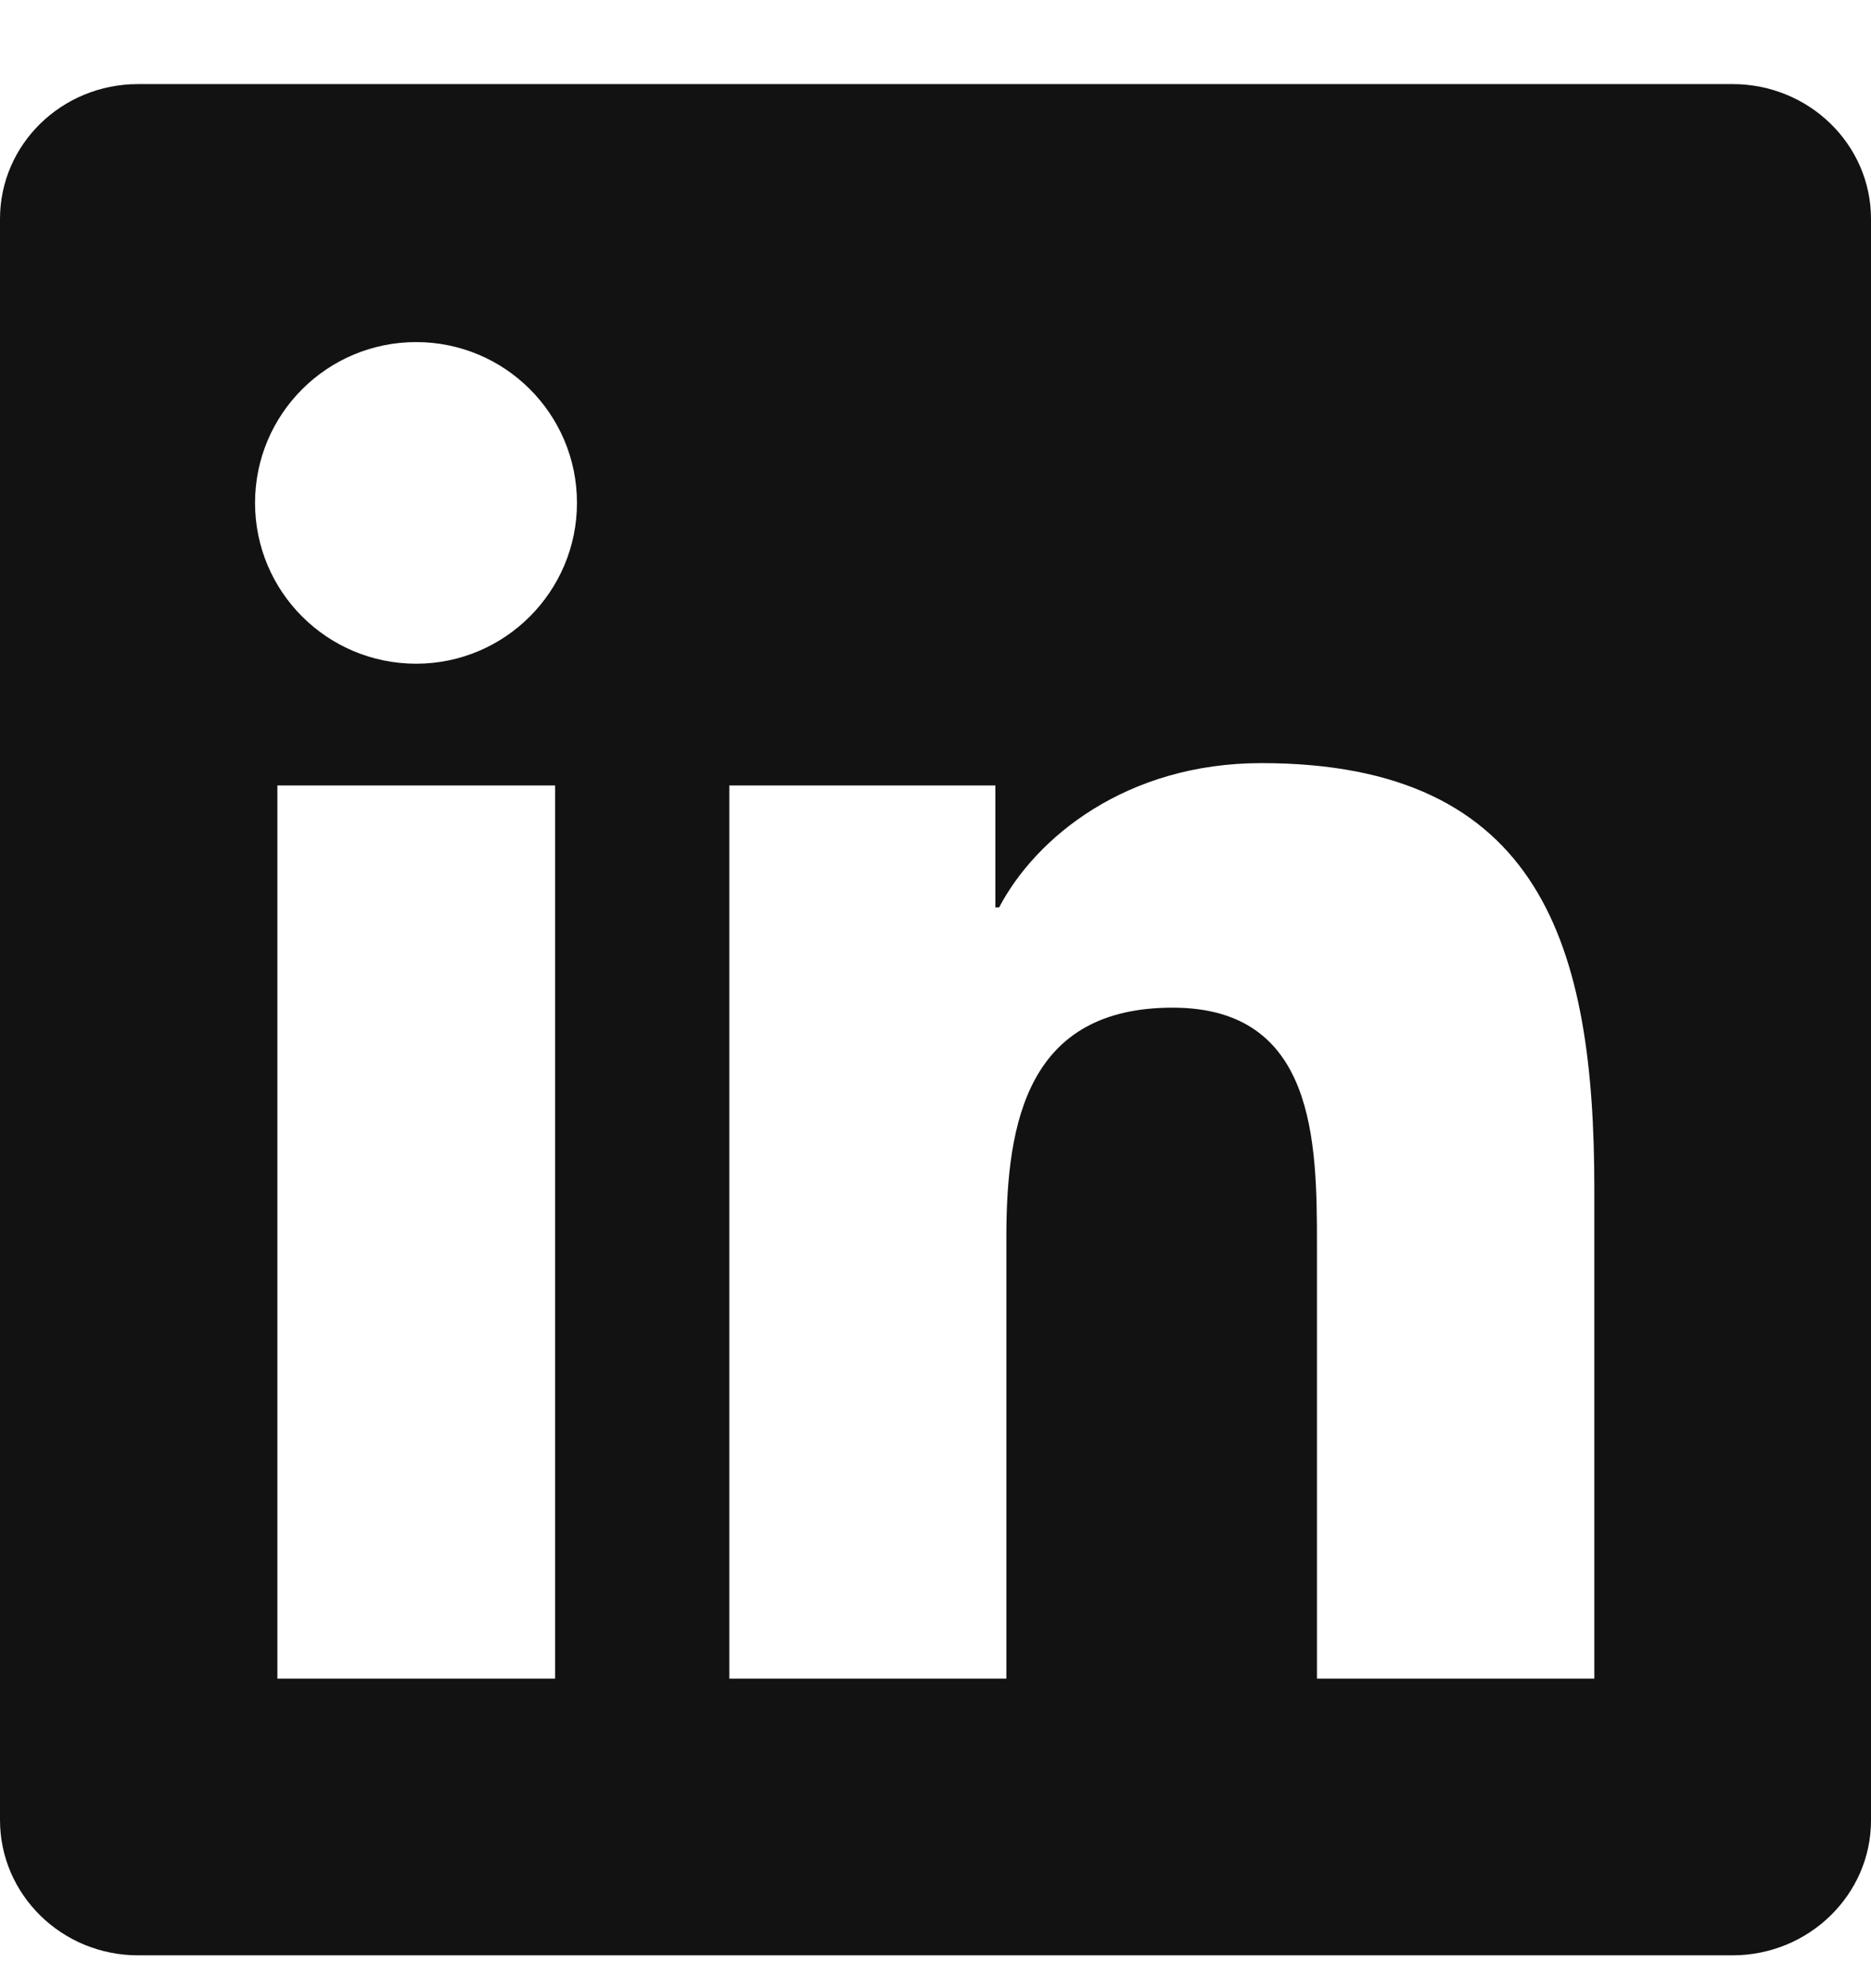 <svg xmlns="http://www.w3.org/2000/svg" width="16" height="17" viewBox="0 0 16 17" fill="none"><path d="M14.816 0.719H1.181C0.528 0.719 0 1.234 0 1.872V15.562C0 16.2 0.528 16.719 1.181 16.719H14.816C15.469 16.719 16 16.2 16 15.566V1.872C16 1.234 15.469 0.719 14.816 0.719ZM4.747 14.353H2.372V6.716H4.747V14.353ZM3.559 5.675C2.797 5.675 2.181 5.059 2.181 4.3C2.181 3.541 2.797 2.925 3.559 2.925C4.319 2.925 4.934 3.541 4.934 4.3C4.934 5.056 4.319 5.675 3.559 5.675ZM13.634 14.353H11.262V10.641C11.262 9.756 11.247 8.616 10.028 8.616C8.794 8.616 8.606 9.581 8.606 10.578V14.353H6.237V6.716H8.512V7.759H8.544C8.859 7.159 9.634 6.525 10.787 6.525C13.191 6.525 13.634 8.106 13.634 10.162V14.353Z" fill="#121212"></path></svg>